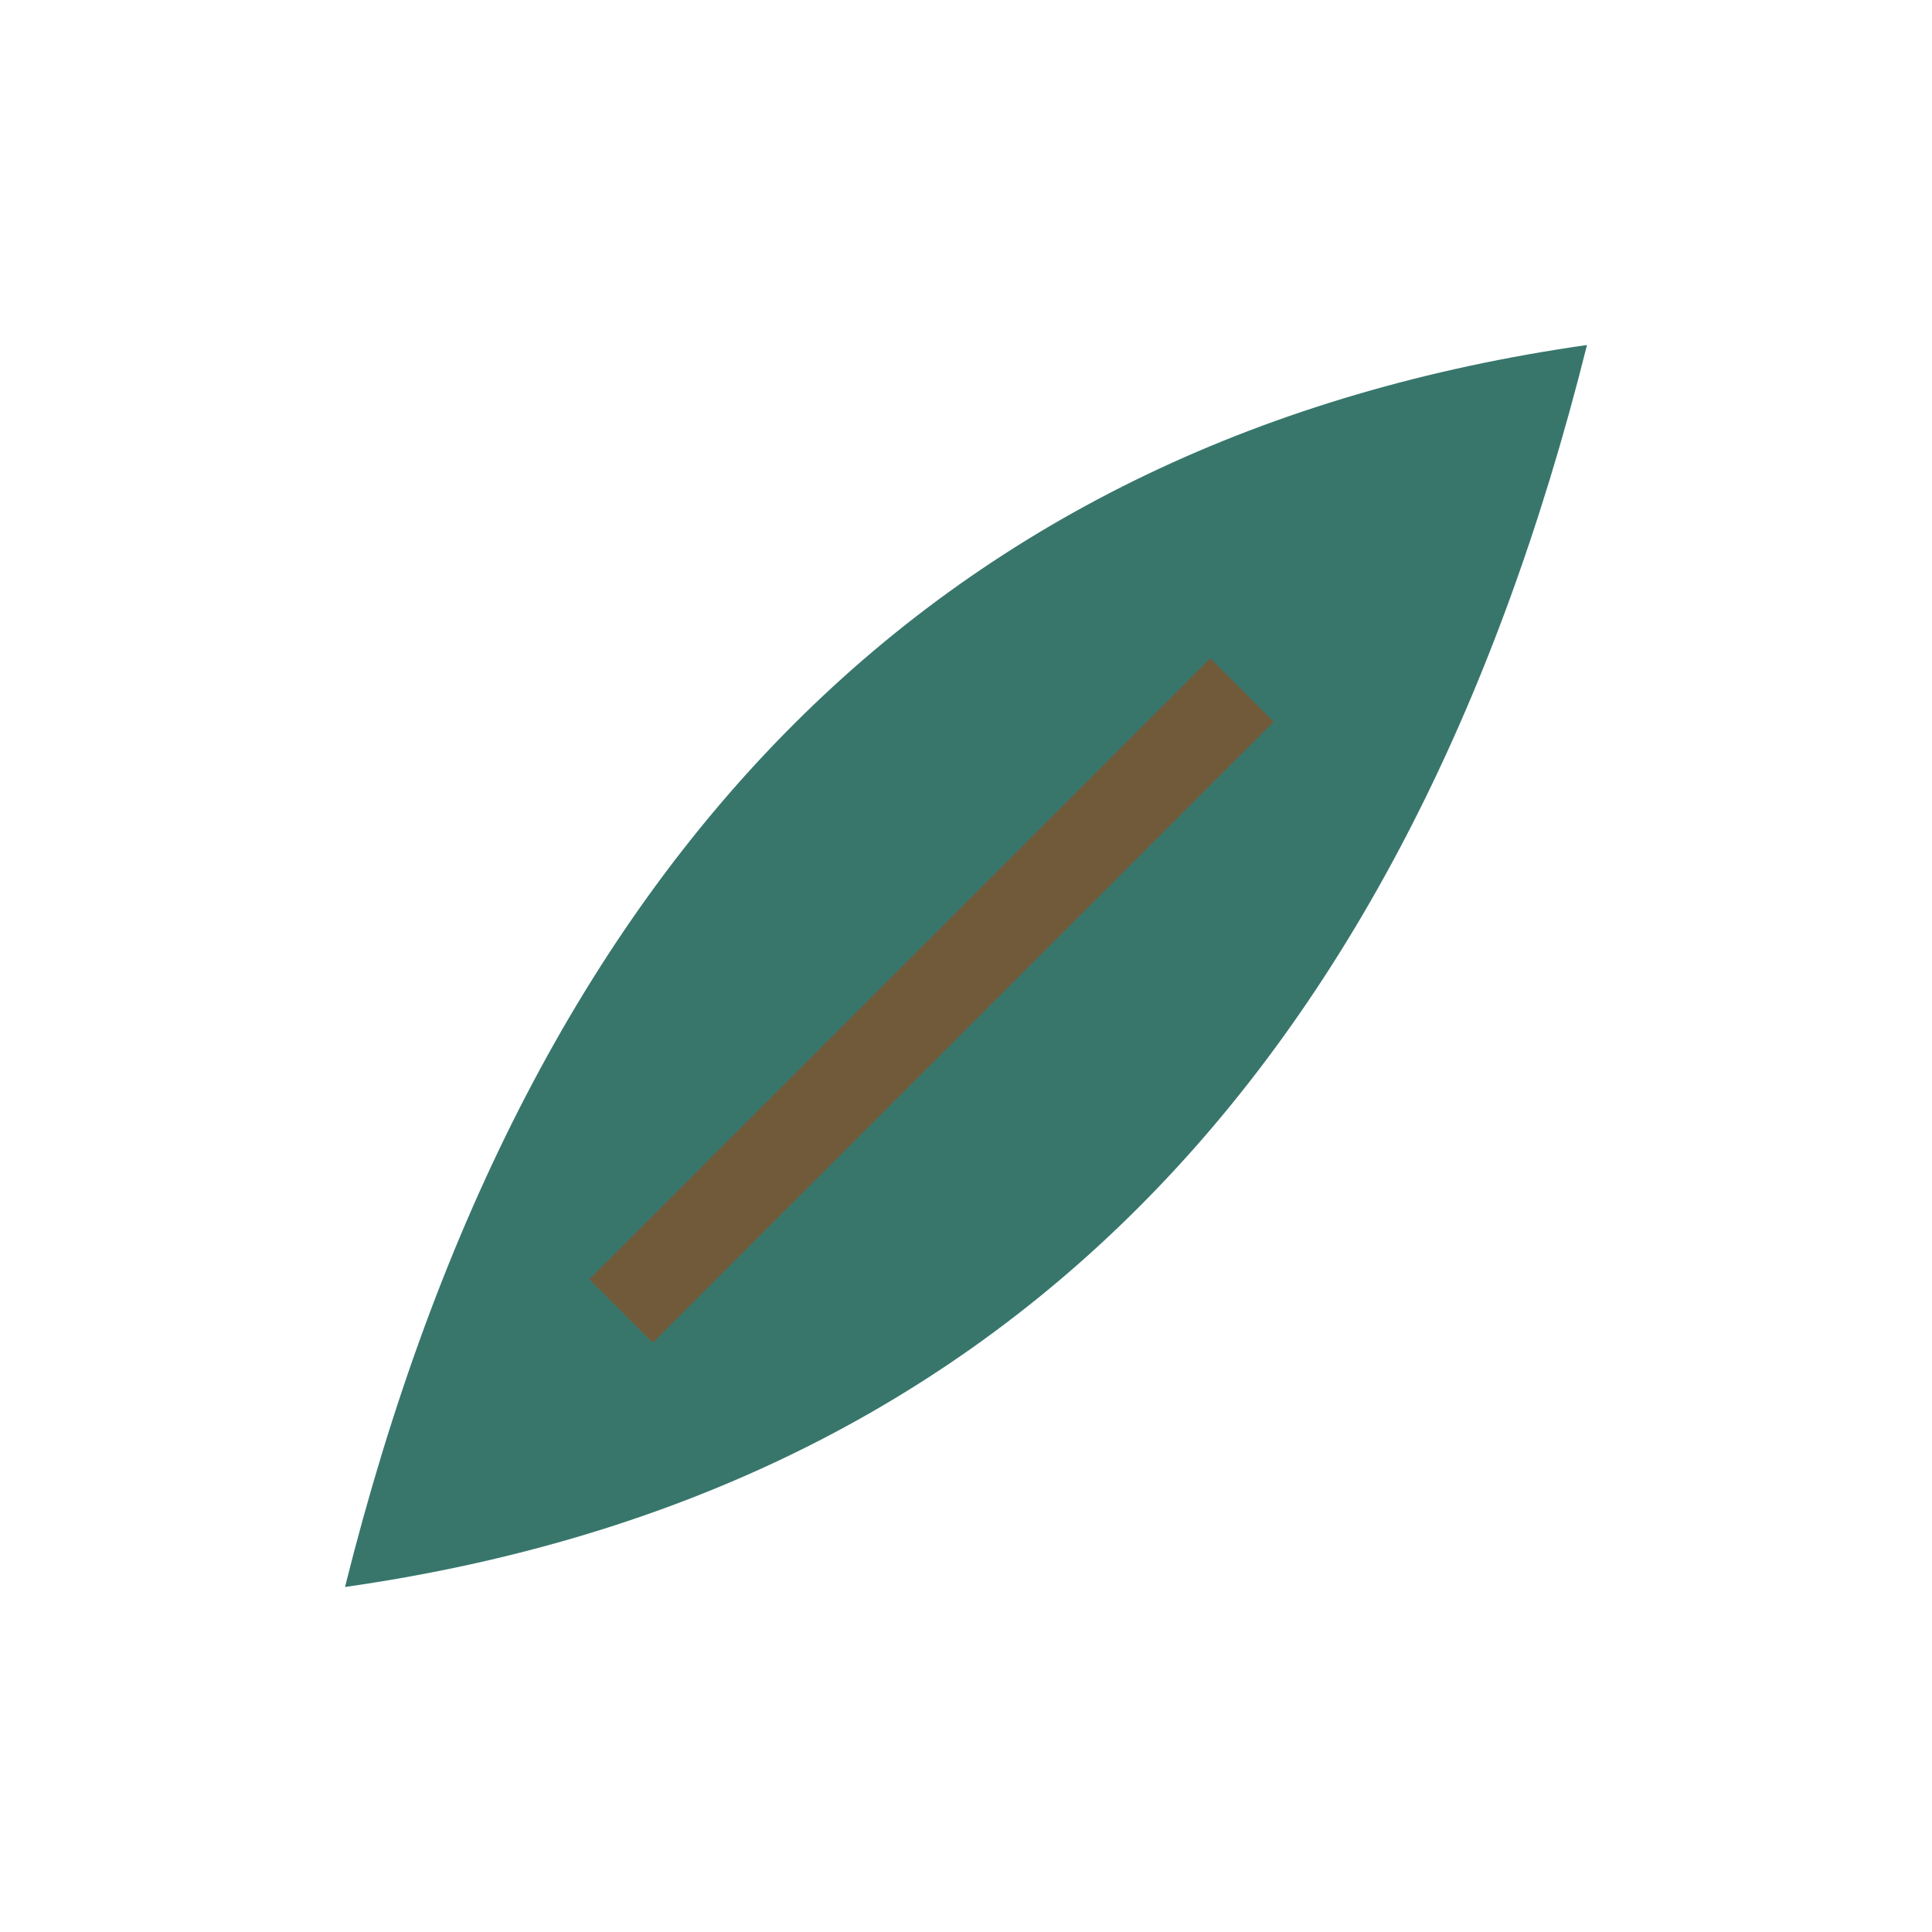 <?xml version="1.0" encoding="UTF-8"?>
<svg xmlns="http://www.w3.org/2000/svg" width="28" height="28" viewBox="0 0 28 28"><path d="M23 5Q9 7 5 23q14-2 18-18z" fill="#38766C"/><path d="M9 19q4-4 9-9" stroke="#715A3A" stroke-width="1.3" fill="none"/></svg>